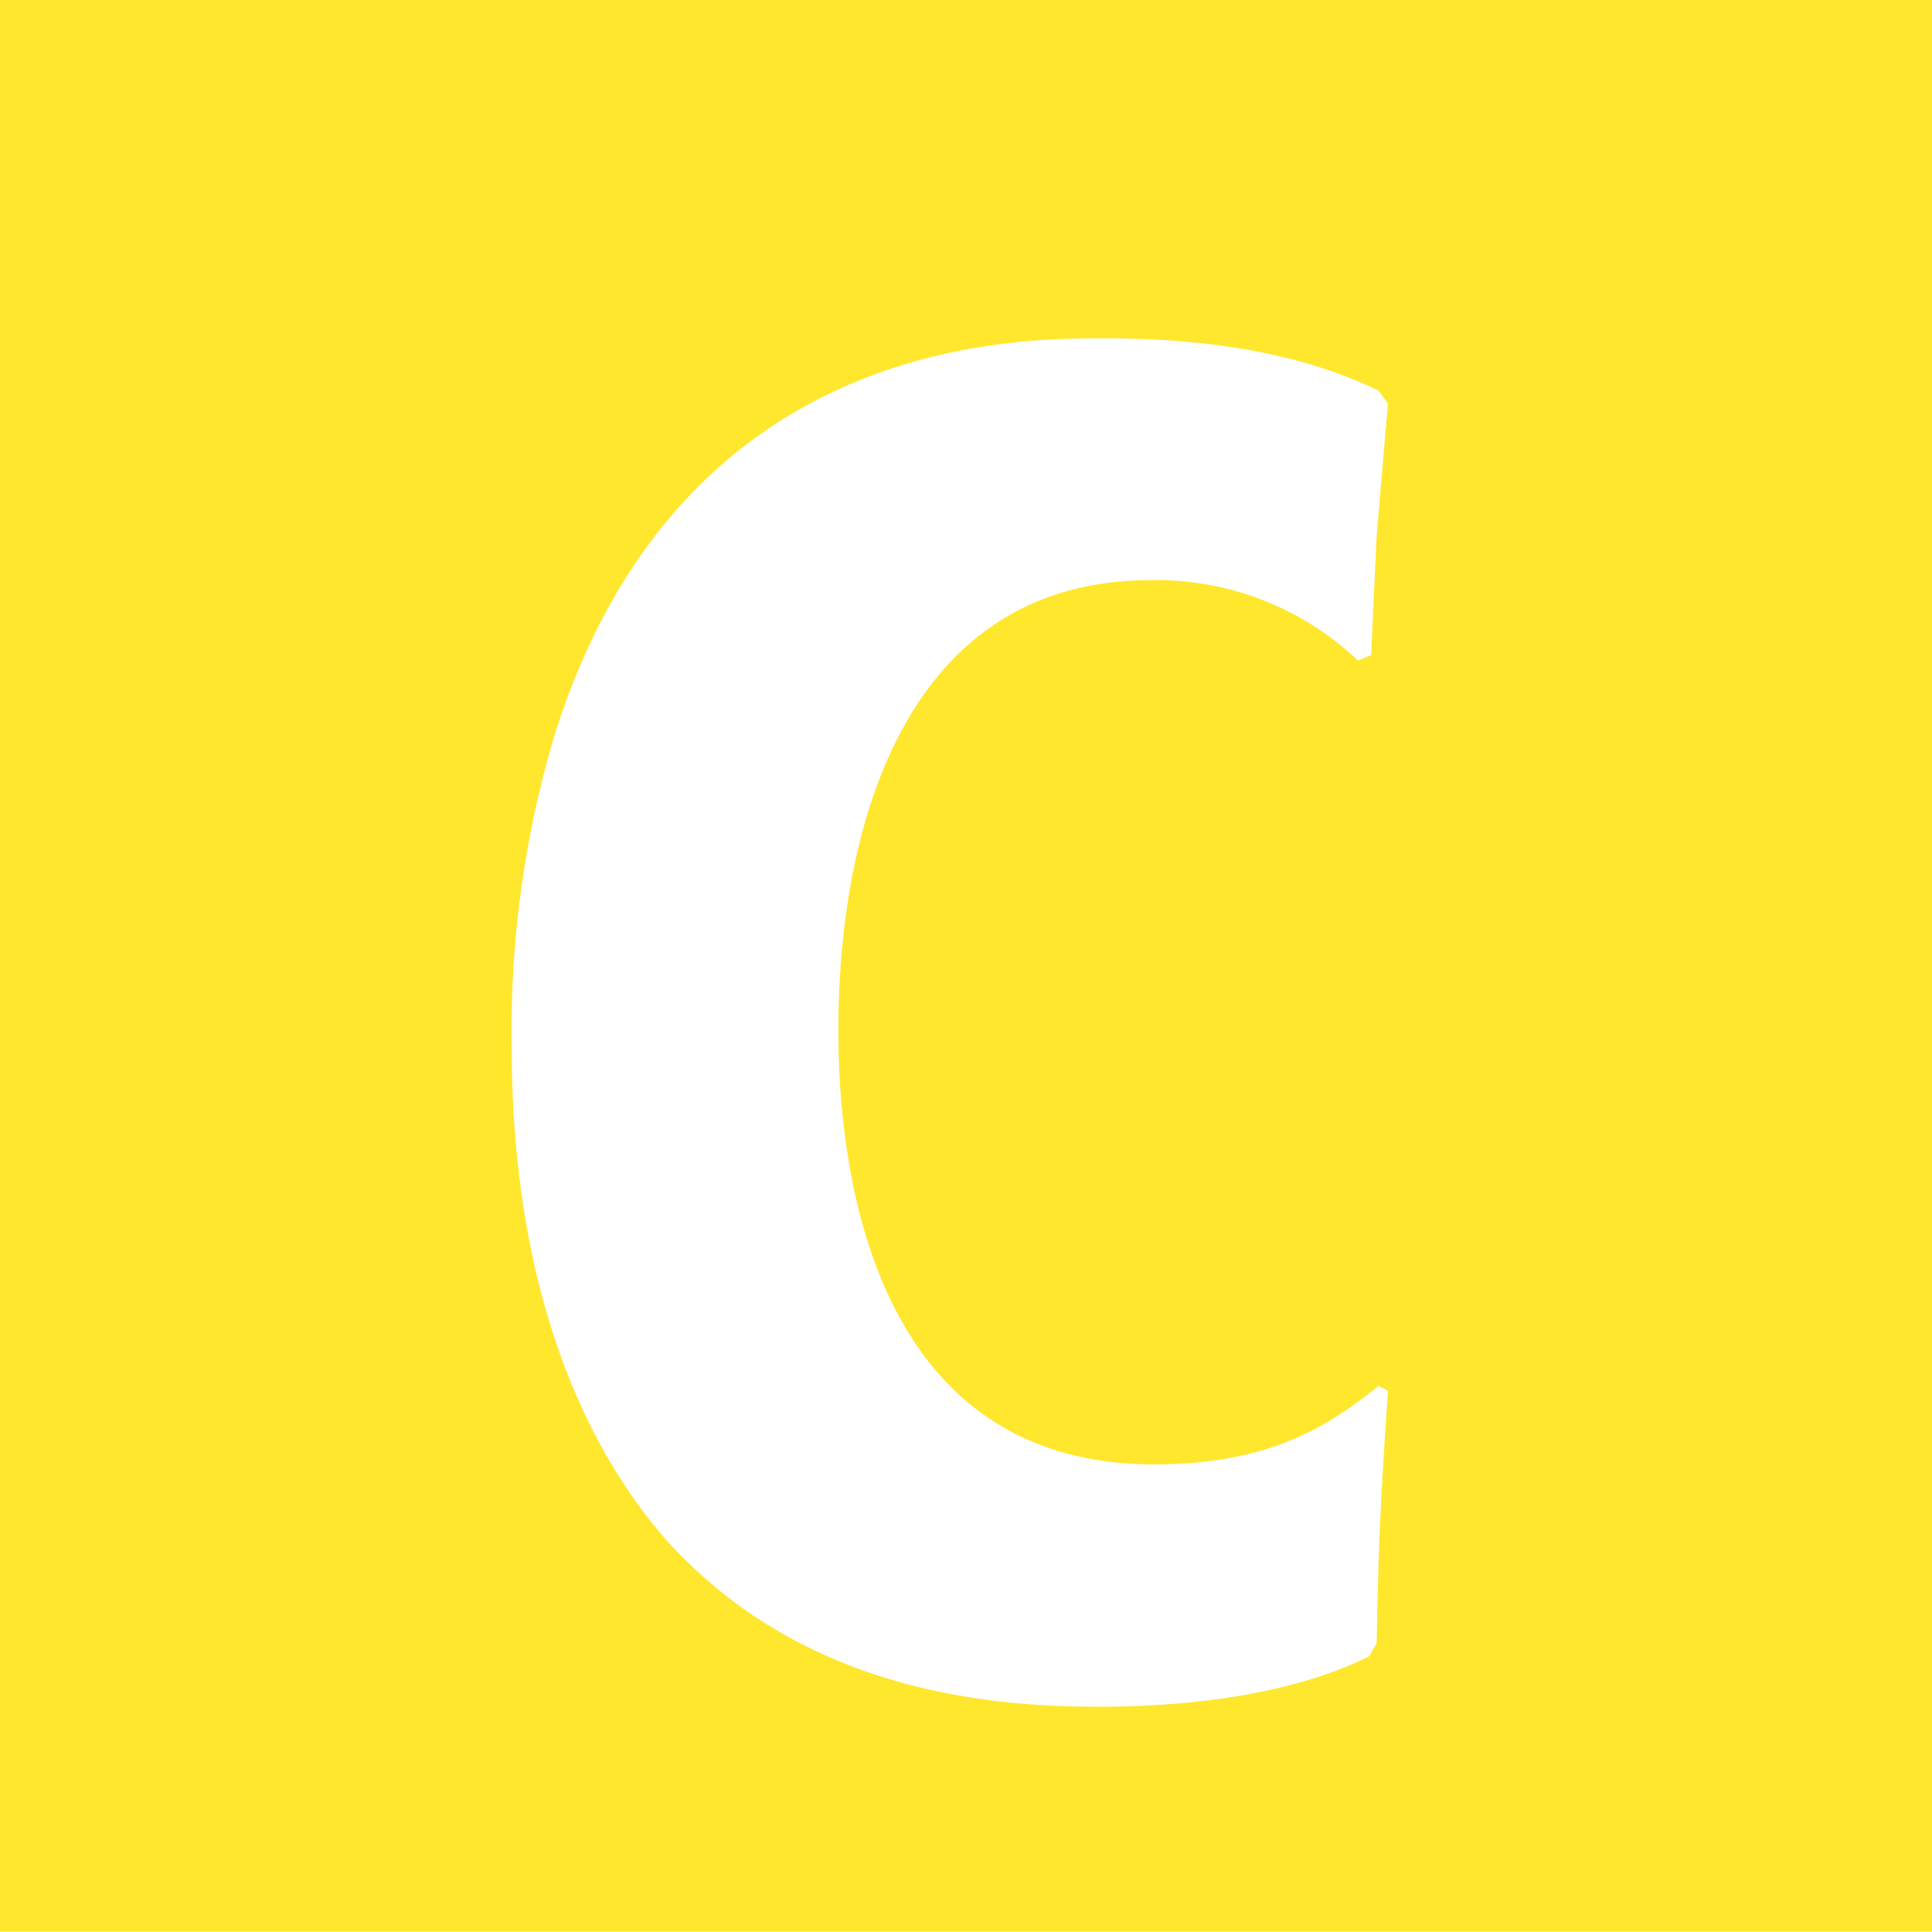 <svg xmlns="http://www.w3.org/2000/svg" viewBox="0 0 132.14 132.12"><defs><style>.cls-1{fill:#ffe72e;}.cls-2{fill:#fff;}</style></defs><g id="Calque_2" data-name="Calque 2"><g id="Calque_1-2" data-name="Calque 1"><rect class="cls-1" width="132.14" height="132.12"/><path class="cls-2" d="M94.93,95.12c-.51,7.67-.64,10.1-.77,17.26l-.51.9c-6.14,3.07-14.32,3.45-18.41,3.45-7.16,0-20.07-.89-29.53-11.25C40.34,99.47,35,88.73,35,71.6a70.38,70.38,0,0,1,2.94-21.35C46.47,23.14,69.23,23.14,75.5,23.14s13,.77,18.79,3.58l.64.9c-.26,2.94-.51,6-.77,9-.13,2.68-.25,5.37-.38,8.18l-.9.38a20,20,0,0,0-14.19-5.5c-16.36,0-21.35,16.11-21.35,30.82,0,8.69,1.92,29.66,21.61,29.66,8.44,0,12.4-3.07,15.34-5.37Z"/></g></g></svg>